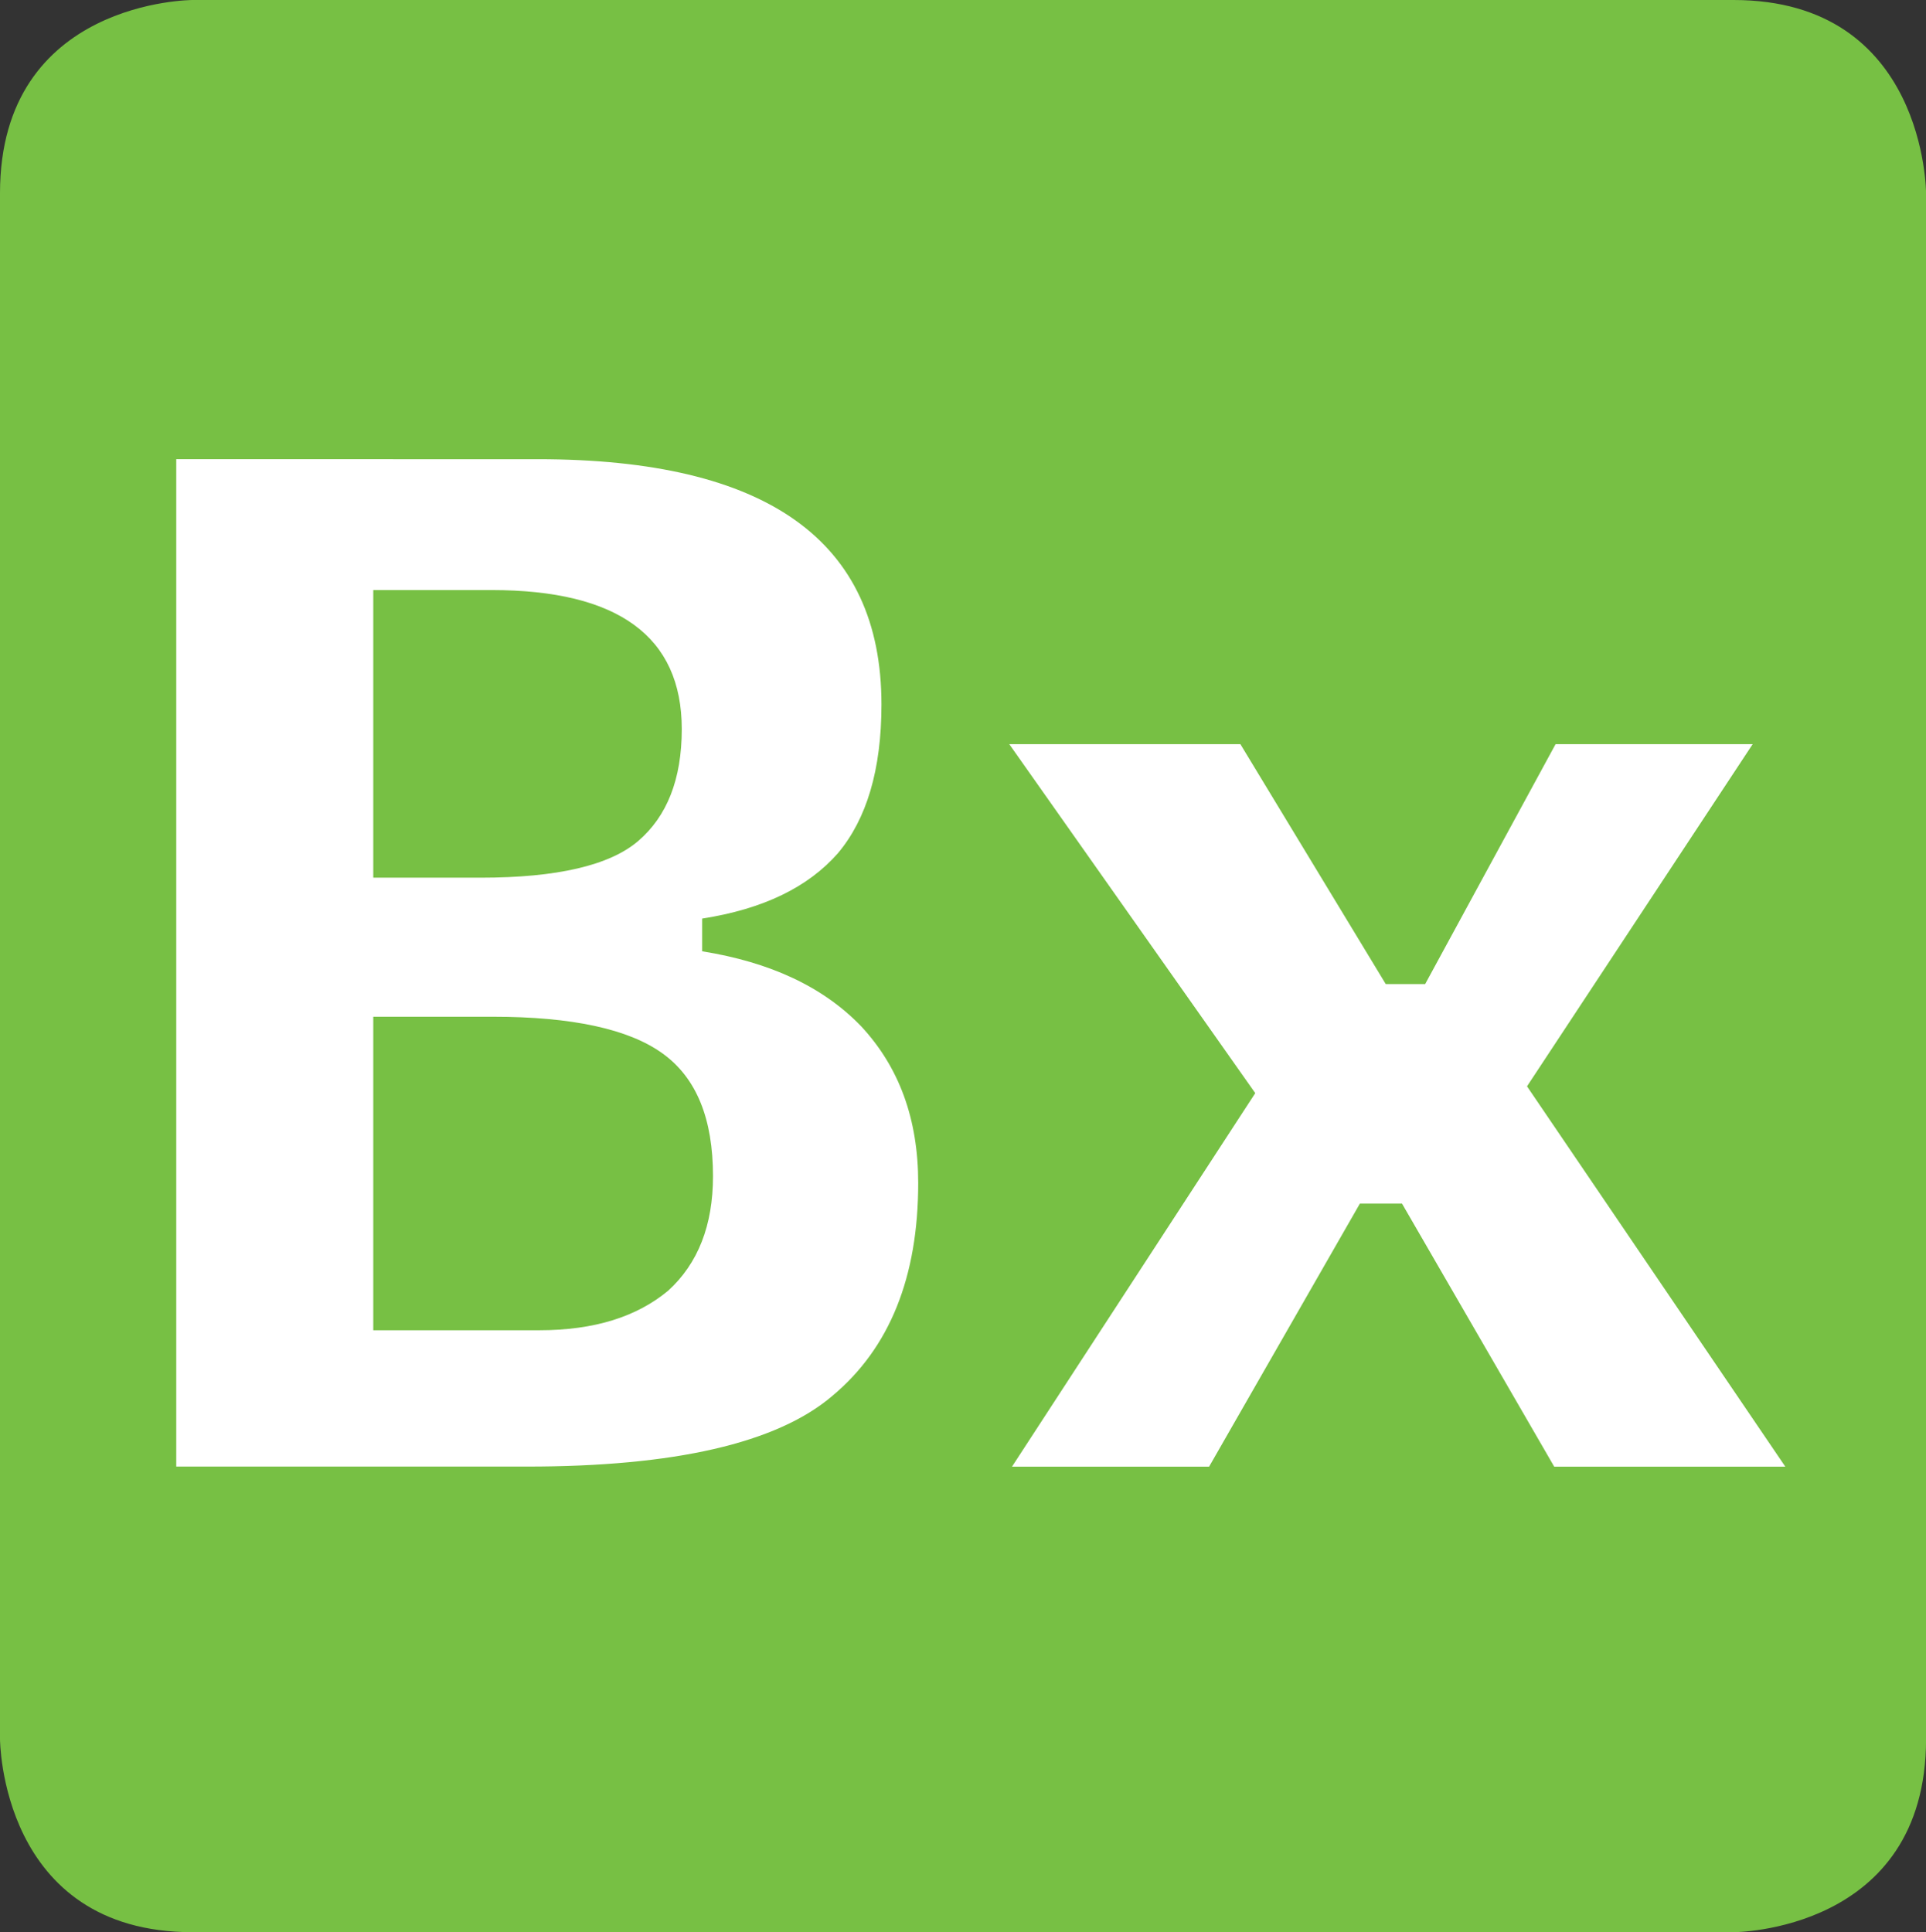 <?xml version="1.0" encoding="utf-8"?>
<!-- Generator: Adobe Illustrator 14.0.0, SVG Export Plug-In . SVG Version: 6.00 Build 43363)  -->
<!DOCTYPE svg PUBLIC "-//W3C//DTD SVG 1.1//EN" "http://www.w3.org/Graphics/SVG/1.1/DTD/svg11.dtd">
<svg version="1.1" id="Layer_1" xmlns="http://www.w3.org/2000/svg" xmlns:xlink="http://www.w3.org/1999/xlink" x="0px" y="0px"
	 width="29.668px" height="29.765px" viewBox="0 0 29.668 29.765" enable-background="new 0 0 29.668 29.765" xml:space="preserve">
<rect x="0" y="0" width="29.668" height="29.765" fill="#333333" stroke="none"/>
<path fill="#77C044" d="M2.967,0C2.967,0,0,0,0,2.977v23.812c0,0,0,2.977,2.967,2.977h23.735c0,0,2.967,0,2.967-2.977V2.977
	c0,0,0-2.977-2.967-2.977H2.967z"/>
<path fill="#FFFFFF" d="M27.5,22.593l-3.978-5.858l3.476-5.271h-3.036l-2.009,3.696h-0.607l-2.239-3.696h-3.56l3.789,5.376
	l-3.747,5.754h3.036l2.323-4.053h0.648l2.345,4.053H27.5z M5.75,20.493v-4.83h1.842c1.214,0,2.093,0.188,2.616,0.567
	c0.523,0.378,0.775,1.008,0.775,1.89c0,0.756-0.23,1.344-0.691,1.764c-0.481,0.399-1.13,0.609-1.989,0.609H5.75z M5.75,13.521V9.09
	h1.821c1.947,0,2.931,0.714,2.931,2.142c0,0.777-0.23,1.345-0.67,1.723c-0.44,0.378-1.256,0.566-2.428,0.566H5.75z M10.816,14.655
	v-0.504c0.942-0.147,1.632-0.483,2.093-1.009c0.439-0.524,0.669-1.28,0.669-2.289c0-2.52-1.758-3.779-5.296-3.779H2.715v15.519h5.4
	c2.261,0,3.852-0.356,4.71-1.092c0.879-0.735,1.319-1.827,1.319-3.276c0-0.986-0.293-1.785-0.879-2.415
	C12.679,15.201,11.863,14.823,10.816,14.655"/>
</svg>
